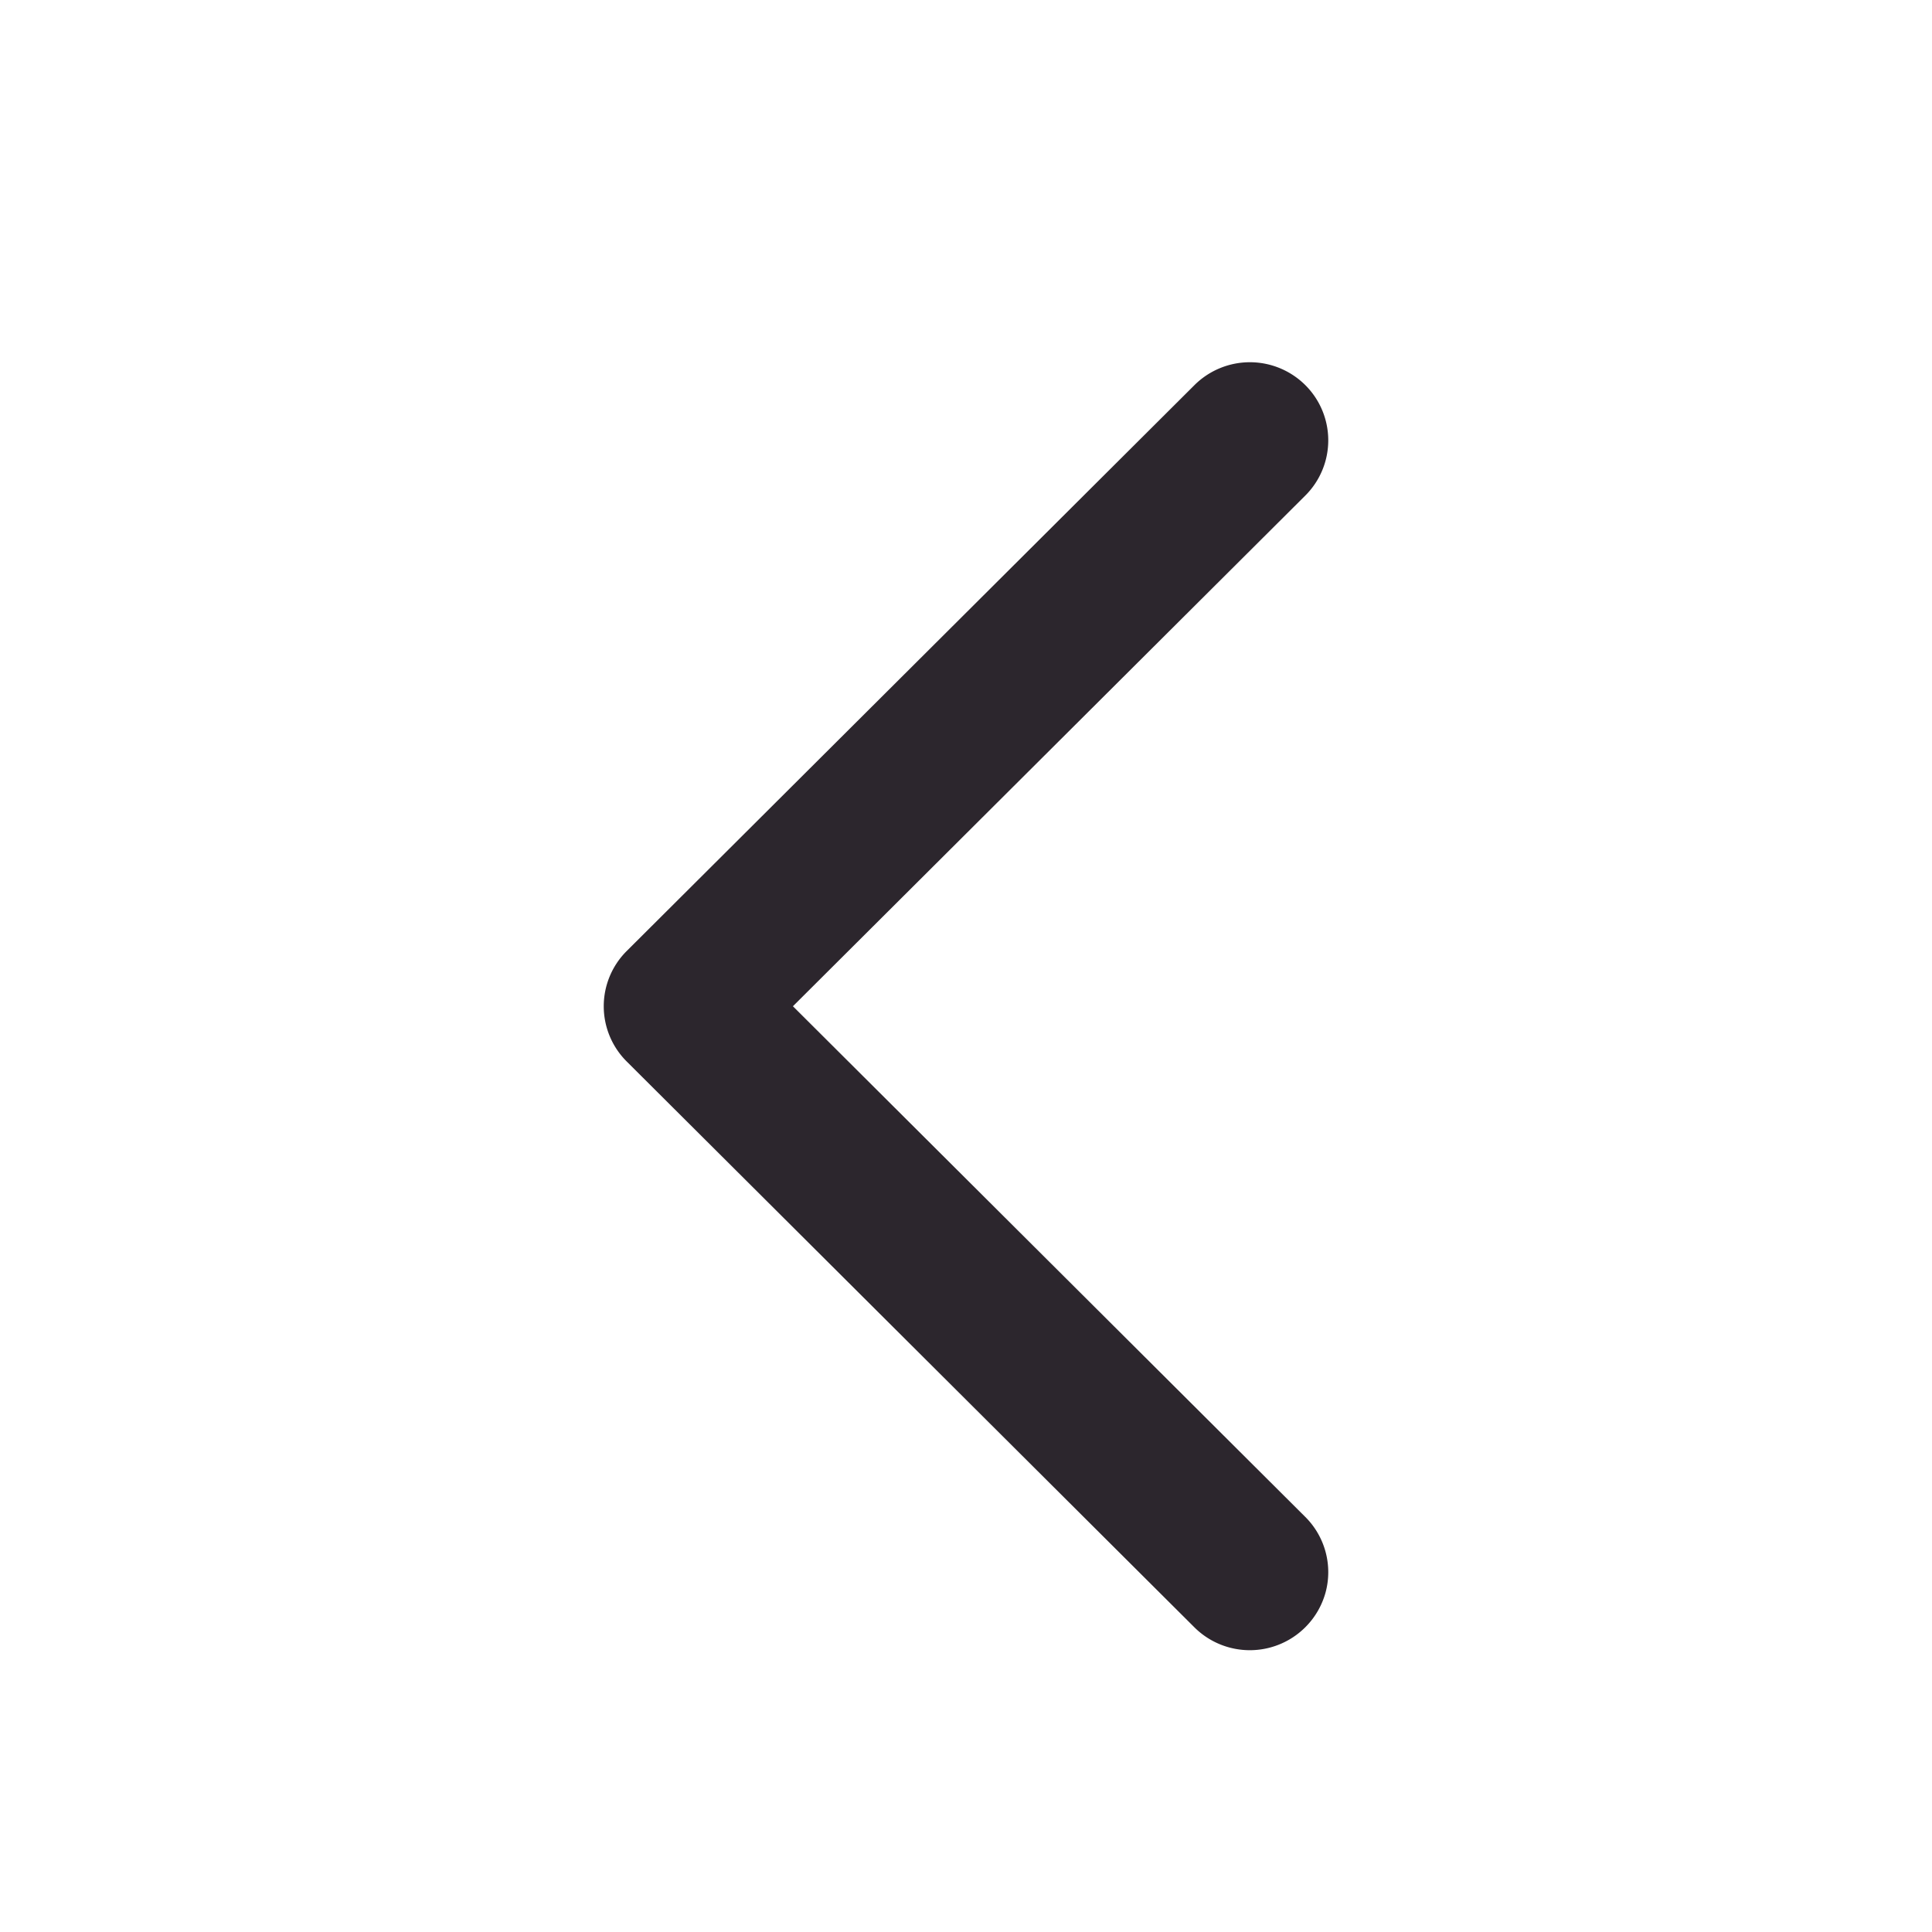 <svg xmlns="http://www.w3.org/2000/svg" width="24" height="24" viewBox="0 0 24 24">
    <path fill="#2C262D" fill-rule="evenodd" d="M7.785 11.814a.968.968 0 0 0 0 1.372l7.053 7.03a.976.976 0 0 0 1.629-.435.968.968 0 0 0-.252-.937L9.85 12.5l6.365-6.344a.968.968 0 0 0 0-1.372.976.976 0 0 0-1.377 0l-7.053 7.03z"/>
</svg>

